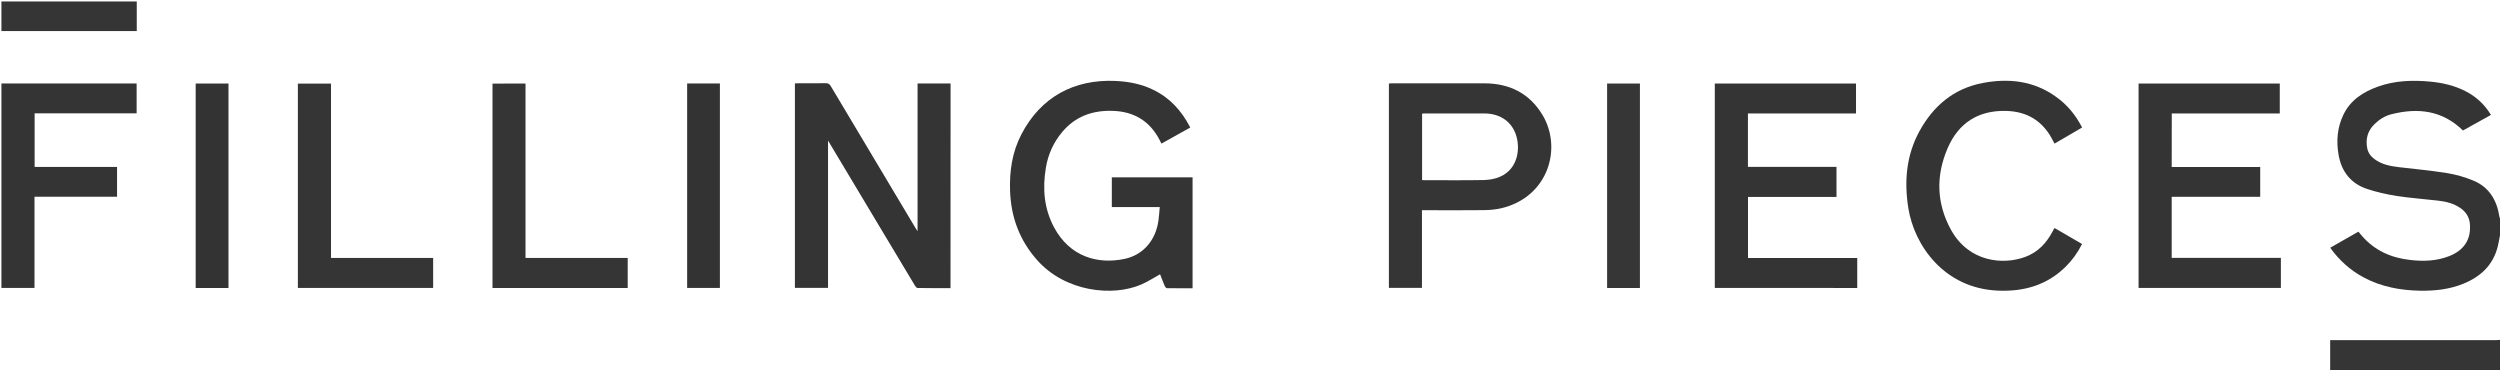 <?xml version="1.0" encoding="utf-8"?>
<!-- Generator: Adobe Illustrator 26.0.2, SVG Export Plug-In . SVG Version: 6.00 Build 0)  -->
<svg version="1.1" id="Laag_1" xmlns="http://www.w3.org/2000/svg" xmlns:xlink="http://www.w3.org/1999/xlink" x="0px" y="0px"
	 viewBox="0 0 3870 573" style="enable-background:new 0 0 3870 573;" xml:space="preserve">
<style type="text/css">
	.st0{fill:#343434;}
	.st1{fill:#353535;}
	.st2{fill:#363636;}
	.st3{fill:#333333;}
</style>
<g id="kG6pZM.tif">
	<g>
		<g>
			<path class="st0" d="M3870,364.4c-1.1,5.6-2.1,11.3-3.4,16.9c-7.2,29.1-26.6,47.1-53.6,58c-21.5,8.7-44.1,11.1-67.1,10.7
				c-30.5-0.6-59.9-6.1-87-20.6c-20.7-11.1-37.8-26.4-51.7-45.9c14.6-8.4,29-16.6,43.6-24.9c1.8,2.1,3.4,4.2,5.2,6.2
				c19.7,22.9,45.3,34.3,74.8,37.6c20.7,2.4,41.2,1.8,61-6.1c22.9-9.2,33.6-26,31.6-49.7c-0.9-10.3-5.8-18.2-14.1-24.1
				c-10.5-7.5-22.6-10.5-35-11.9c-21.3-2.5-42.8-4-64-7.2c-15.4-2.4-30.7-5.9-45.5-10.7c-25.5-8.3-40.2-26.9-44.7-53.2
				c-3.7-21.3-2-42.2,7.5-61.9c11-22.9,30.9-35.5,54-43.7c26.3-9.3,53.5-10.1,80.9-7.5c18.7,1.8,36.7,6,53.6,14.5
				c16.6,8.4,29.9,20.4,39.9,37c-14.7,8.2-29.3,16.3-43.3,24.1c-32.2-31.4-70-35.5-111-25.1c-10.2,2.6-18.9,8.3-26.3,15.6
				c-10.4,10.3-13.7,22.9-10.9,37.1c1.4,7.1,5.6,12.7,11.5,16.9c11,8.1,23.8,10.6,37,12.2c24.9,3,50,5.2,74.8,9.2
				c13.8,2.2,27.7,6.2,40.6,11.5c24.7,10.1,36.8,30.4,40.7,56.1c0.2,1,0.7,2,1,3.1C3870,347.1,3870,355.7,3870,364.4z"/>
			<path class="st1" d="M3607.1,573c0-15.3,0-30.6,0-46.5c2.2,0,4.2,0,6.1,0c83.6,0,167.3,0,250.9,0c2,0,3.9-0.3,5.9-0.4
				c0,15.6,0,31.3,0,46.9C3782.4,573,3694.7,573,3607.1,573z"/>
			<path class="st0" d="M1471.4,446c-17.2,0-34.2,0.1-51.1-0.2c-1.4,0-3.1-2.2-4-3.7c-22.9-38.2-45.8-76.4-68.7-114.6
				c-21.7-36.2-43.4-72.4-65.8-109.9c0,76.8,0,152.3,0,228c-17.4,0-34.2,0-51.3,0c0-105.3,0-210.7,0-316.5c1.7-0.1,3.3-0.2,4.9-0.2
				c14.2,0,28.3,0.1,42.5-0.1c4-0.1,6.2,1.1,8.2,4.6c32.1,54,64.4,107.9,96.6,161.8c11.4,19.1,22.8,38.2,34.2,57.3
				c0.8,1.4,1.8,2.7,3.5,5.4c0-77.1,0-152.8,0-228.7c17.3,0,34.1,0,51.1,0C1471.4,234.8,1471.4,340.2,1471.4,446z"/>
			<path class="st0" d="M1842.5,197.4c-14.9,8.4-29.6,16.5-44.6,24.9c-0.9-1.8-1.7-3.4-2.5-5c-15.3-29.9-40-44.8-73.4-45.7
				c-31-0.9-57.6,8.6-77.9,33c-13.4,16.1-21.7,34.6-25.1,55.1c-5.3,32-2.9,63,12.6,92.1c24.5,45.8,67.7,57.7,109.2,49
				c28.9-6.1,48.3-28.9,52.5-59.5c0.9-6.7,1.3-13.5,2-20.8c-13,0-25.3,0-37.6,0c-12.1,0-24.3,0-36.6,0c0-15.5,0-30.6,0-46
				c41.6,0,83.1,0,125,0c0,57.1,0,114.2,0,171.7c-13.3,0-26.4,0.1-39.5-0.1c-1.2,0-2.9-1.8-3.5-3.2c-2.7-6.2-5-12.5-7.3-18.3
				c-9.8,5.4-18.8,11.3-28.6,15.6c-44.4,19.5-118.3,11.9-162.2-38.1c-26.9-30.6-40-66.2-41.4-106.4c-1.1-30.5,3.2-60.1,17.4-87.5
				c30.1-58.3,82.1-85.8,145.8-82.9c20.3,0.9,40,4.7,58.4,13.7C1811.1,151.5,1829.3,171.6,1842.5,197.4z"/>
			<path class="st0" d="M2654.5,445.7c0-105.6,0-210.9,0-316.4c72.9,0,145.6,0,218.6,0c0,15.3,0,30.5,0,46.3
				c-55.7,0-111.3,0-167.3,0c0,27.8,0,55,0,82.7c45.6,0,91.2,0,137.1,0c0,15.6,0,30.8,0,46.6c-45.6,0-91.1,0-137,0
				c0,31.7,0,62.9,0,94.5c56.3,0,112.5,0,169.1,0c0,15.6,0,30.9,0,46.4C2801.7,445.7,2728.3,445.7,2654.5,445.7z"/>
			<path class="st0" d="M3361.8,258.5c23.2,0,46.1,0,68.9,0c22.6,0,45.2,0,68.1,0c0,15.4,0,30.5,0,46.2c-45.5,0-91.1,0-137,0
				c0,31.8,0,62.9,0,94.5c56.2,0,112.5,0,169,0c0,15.7,0,30.9,0,46.5c-73.3,0-146.7,0-220.3,0c0-105.4,0-210.8,0-316.4
				c72.9,0,145.6,0,218.6,0c0,15.4,0,30.6,0,46.3c-55.7,0-111.3,0-167.2,0C3361.8,203.2,3361.8,230.6,3361.8,258.5z"/>
			<path class="st1" d="M2201.2,325.4c0,40.4,0,80.1,0,120.2c-17.1,0-34,0-51.2,0c0-105.3,0-210.7,0-316.3c1.5-0.1,3-0.3,4.4-0.3
				c47.8,0,95.6,0,143.4,0c38.5,0,69.4,15.2,89.6,48.3c31.6,51.9,9.4,127.6-63.1,145c-9,2.1-18.4,2.9-27.7,3
				c-29.8,0.4-59.6,0.1-89.4,0.1C2205.5,325.4,2203.7,325.4,2201.2,325.4z M2201.4,278.7c1.1,0.1,1.8,0.2,2.4,0.2
				c31,0,61.9,0.4,92.9-0.2c8.4-0.2,17.4-1.6,25.1-5c29.1-12.5,32.4-46.1,24-67.5c-7.6-19.4-25.1-30.5-48.1-30.6
				c-30.8-0.1-61.6,0-92.4,0c-1.3,0-2.5,0.2-3.9,0.3C2201.4,210.3,2201.4,244.3,2201.4,278.7z"/>
			<path class="st0" d="M3223.1,197.4c-14.4,8.4-28.4,16.6-42.7,24.9c-1.5-2.9-2.9-5.5-4.3-8.1c-15.3-27.9-39-41.7-70.7-42.5
				c-42.9-1.1-73.5,18.6-90.3,57.3c-18.6,42.8-17.6,86,5.3,127.2c27.9,50,80.9,54.1,114.9,41.4c19.2-7.2,32.4-21,41.8-38.8
				c0.9-1.8,1.9-3.5,2.8-5.2c0.1-0.1,0.3-0.2,0.8-0.5c13.8,8.1,27.9,16.2,42.3,24.6c-6.6,13.2-14.9,24.8-25.2,35
				c-29.1,28.8-64.8,38.9-104.9,37.2c-83.8-3.5-129.7-70.5-138.8-127.7c-6.6-41.5-3.2-81.7,17.2-119.1c21.4-39.1,53-66,97.7-74.6
				c40.5-7.7,79.3-3.5,113.8,21.4C3200.2,162.2,3213.2,178.2,3223.1,197.4z"/>
			<path class="st0" d="M2.2,129.2c69.8,0,139.4,0,209.3,0c0,15.3,0,30.5,0,46.2c-52.5,0-105,0-157.9,0c0,27.8,0,55.2,0,83
				c42.5,0,84.9,0,127.6,0c0,15.5,0,30.6,0,46.2c-42.4,0-84.8,0-127.8,0c0,47.4,0,94.1,0,141.1c-17.4,0-34.2,0-51.2,0
				C2.2,340.2,2.2,234.8,2.2,129.2z"/>
			<path class="st1" d="M461.1,445.7c0-105.6,0-210.7,0-316.3c17,0,33.9,0,51.3,0c0,89.8,0,179.6,0,269.9c53,0,105.4,0,158.1,0
				c0,15.6,0,30.8,0,46.4C600.9,445.7,531.2,445.7,461.1,445.7z"/>
			<path class="st1" d="M813.5,129.3c0,89.9,0,179.7,0,270c52.9,0,105.4,0,158.2,0c0,15.8,0,31,0,46.5c-69.8,0-139.4,0-209.3,0
				c0-105.4,0-210.8,0-316.4C779.4,129.3,796.3,129.3,813.5,129.3z"/>
			<path class="st2" d="M2538.6,445.8c-17,0-33.7,0-50.8,0c0-105.5,0-210.9,0-316.5c16.9,0,33.6,0,50.8,0
				C2538.6,234.5,2538.6,339.9,2538.6,445.8z"/>
			<path class="st3" d="M353.7,445.8c-17,0-33.7,0-50.8,0c0-105.6,0-210.9,0-316.5c17,0,33.8,0,50.8,0
				C353.7,234.8,353.7,340.2,353.7,445.8z"/>
			<path class="st3" d="M1063.7,129.2c17,0,33.8,0,50.7,0c0,105.6,0,211,0,316.5c-17,0-33.7,0-50.7,0
				C1063.7,340.2,1063.7,234.8,1063.7,129.2z"/>
			<path class="st1" d="M2.2,48.1c0-15.4,0-30.5,0-45.8c69.9,0,139.6,0,209.5,0c0,15.3,0,30.4,0,45.8C142,48.1,72.3,48.1,2.2,48.1z"
				/>
		</g>
	</g>
</g>
</svg>

